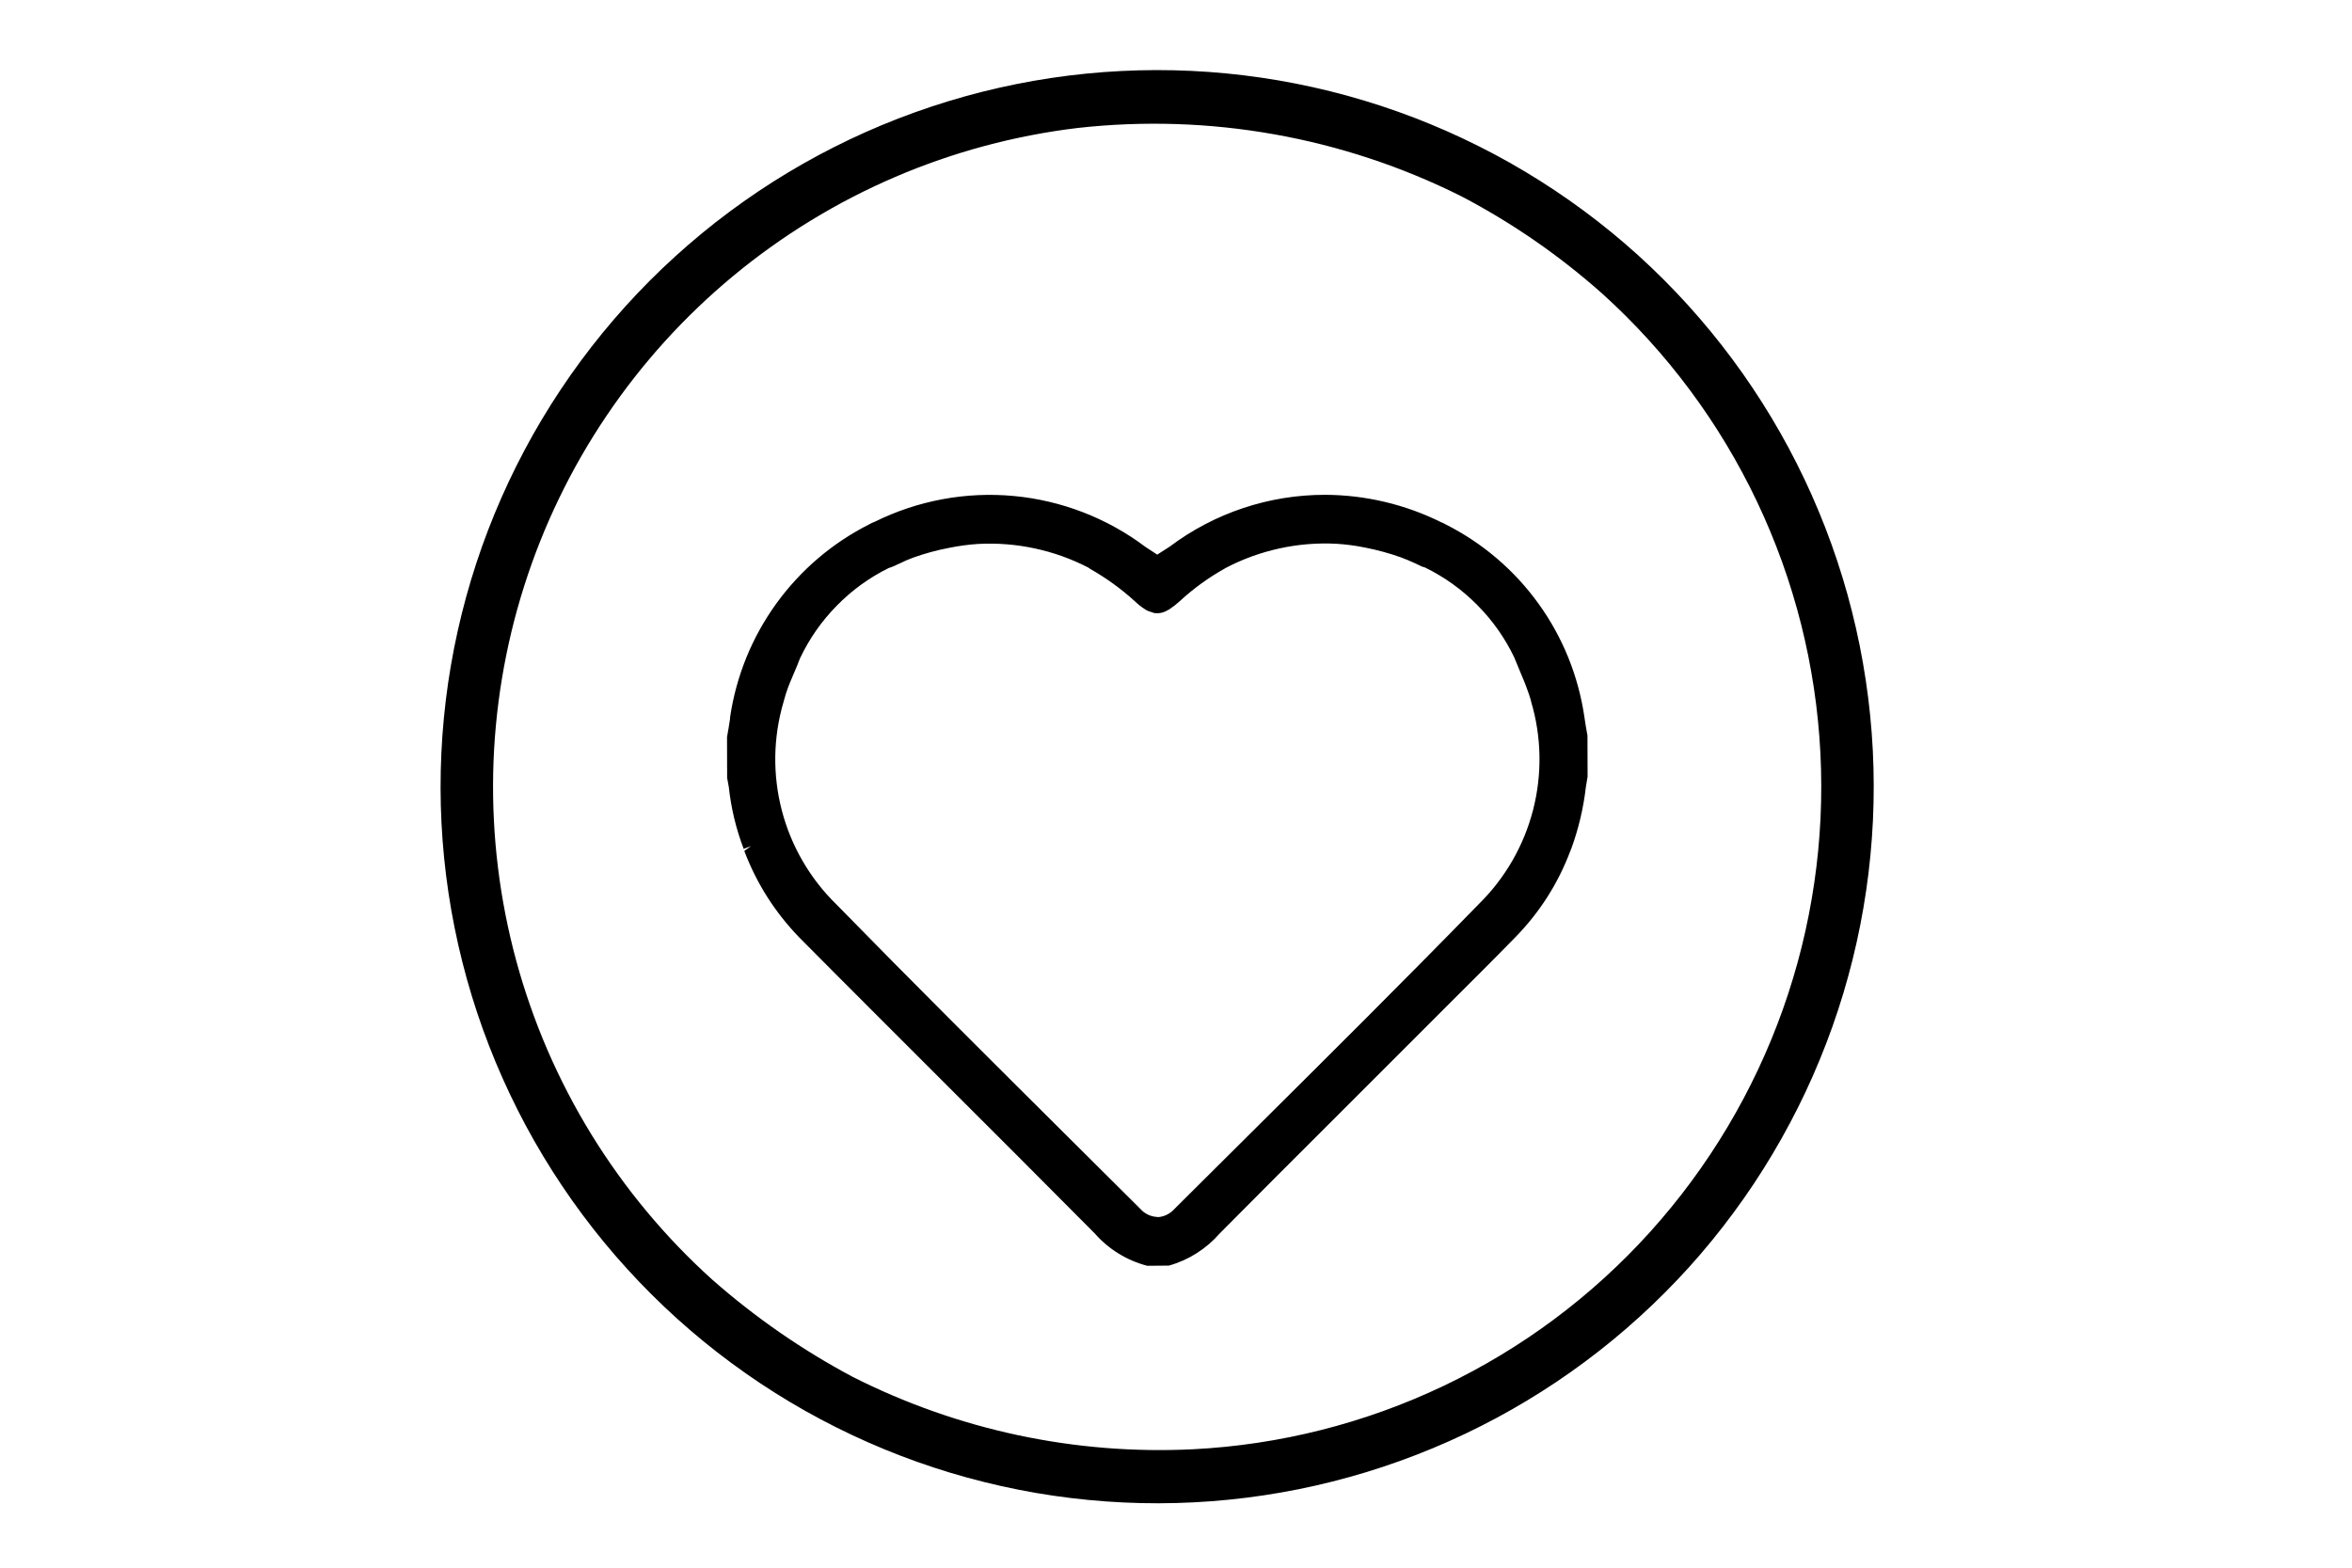 <svg xmlns="http://www.w3.org/2000/svg" xmlns:xlink="http://www.w3.org/1999/xlink" width="576" zoomAndPan="magnify" viewBox="0 0 432 288" height="384" preserveAspectRatio="xMidYMid meet" version="1.0"><defs><clipPath id="6d72917d46"><path d="M 80 12 L 345 12 L 345 277 L 80 277 Z M 80 12 " clip-rule="nonzero"/></clipPath><clipPath id="a4a65f2e22"><path d="M 11.699 144 L 207.391 -51.691 L 403.082 144 L 207.391 339.691 Z M 11.699 144 " clip-rule="nonzero"/></clipPath><clipPath id="cea64ab884"><path d="M 11.699 144 L 207.391 -51.691 L 403.082 144 L 207.391 339.691 Z M 11.699 144 " clip-rule="nonzero"/></clipPath><clipPath id="d4f2167278"><path d="M 11.699 144 L 207.391 -51.691 L 403.082 144 L 207.391 339.691 Z M 11.699 144 " clip-rule="nonzero"/></clipPath></defs><g clip-path="url(#6d72917d46)"><g clip-path="url(#a4a65f2e22)"><g clip-path="url(#cea64ab884)"><g clip-path="url(#d4f2167278)"><path fill="#000000" d="M 300.816 46.836 C 299.219 45.395 297.586 43.988 295.918 42.625 C 294.25 41.262 292.551 39.938 290.816 38.656 C 289.086 37.375 287.32 36.141 285.527 34.945 C 283.734 33.75 281.914 32.602 280.062 31.496 C 278.215 30.391 276.34 29.332 274.438 28.32 C 272.535 27.309 270.609 26.344 268.66 25.426 C 266.711 24.508 264.738 23.637 262.746 22.816 C 260.758 21.996 258.746 21.223 256.715 20.5 C 254.688 19.777 252.641 19.105 250.578 18.484 C 248.512 17.859 246.438 17.289 244.348 16.77 C 242.254 16.25 240.152 15.781 238.039 15.363 C 235.926 14.945 233.801 14.582 231.672 14.27 C 229.539 13.957 227.398 13.695 225.254 13.488 C 223.109 13.281 220.961 13.125 218.809 13.023 C 216.66 12.922 214.504 12.871 212.352 12.875 C 210.195 12.879 208.043 12.938 205.891 13.047 C 203.738 13.156 201.59 13.316 199.445 13.531 C 197.305 13.746 195.164 14.012 193.035 14.332 C 190.906 14.652 188.781 15.023 186.672 15.449 C 184.559 15.871 182.457 16.348 180.367 16.875 C 178.277 17.402 176.203 17.98 174.145 18.609 C 172.082 19.238 170.039 19.918 168.012 20.645 C 165.984 21.375 163.977 22.152 161.984 22.98 C 159.996 23.809 158.027 24.684 156.082 25.609 C 154.137 26.535 152.215 27.504 150.316 28.523 C 148.418 29.543 146.543 30.609 144.699 31.719 C 142.852 32.828 141.035 33.984 139.246 35.184 C 137.457 36.387 135.695 37.629 133.969 38.914 C 132.238 40.203 130.543 41.531 128.879 42.898 C 127.219 44.27 125.59 45.68 123.996 47.129 C 122.402 48.578 120.844 50.066 119.32 51.59 C 117.801 53.117 116.32 54.68 114.875 56.277 C 113.43 57.879 112.027 59.512 110.66 61.18 C 109.297 62.848 107.977 64.547 106.695 66.281 C 105.414 68.012 104.176 69.777 102.984 71.57 C 101.789 73.363 100.641 75.184 99.535 77.035 C 98.43 78.883 97.371 80.762 96.359 82.664 C 95.348 84.566 94.383 86.488 93.465 88.438 C 92.547 90.391 91.676 92.359 90.855 94.352 C 90.035 96.344 89.262 98.355 88.539 100.383 C 87.82 102.414 87.145 104.461 86.523 106.523 C 85.902 108.586 85.332 110.664 84.812 112.754 C 84.293 114.844 83.824 116.949 83.406 119.062 C 82.988 121.176 82.625 123.297 82.312 125.43 C 82 127.562 81.742 129.699 81.535 131.844 C 81.324 133.988 81.172 136.137 81.07 138.289 C 80.969 140.441 80.918 142.594 80.922 144.75 C 80.926 146.906 80.98 149.059 81.09 151.211 C 81.199 153.363 81.363 155.508 81.578 157.652 C 81.793 159.797 82.059 161.934 82.379 164.066 C 82.699 166.195 83.07 168.316 83.496 170.43 C 83.922 172.543 84.395 174.645 84.922 176.73 C 85.449 178.82 86.027 180.895 86.656 182.957 C 87.285 185.02 87.965 187.062 88.695 189.09 C 89.426 191.117 90.203 193.125 91.031 195.113 C 91.859 197.102 92.734 199.07 93.66 201.016 C 94.586 202.961 95.559 204.887 96.574 206.785 C 97.594 208.684 98.66 210.555 99.77 212.398 C 100.883 214.246 102.039 216.062 103.238 217.852 C 104.438 219.645 105.68 221.402 106.969 223.129 C 108.254 224.859 109.582 226.555 110.953 228.219 C 112.32 229.879 113.73 231.508 115.184 233.102 C 116.633 234.695 118.121 236.254 119.645 237.773 C 121.172 239.297 122.734 240.777 124.332 242.223 C 125.934 243.664 127.566 245.07 129.234 246.434 C 130.902 247.797 132.602 249.121 134.336 250.398 C 136.07 251.68 137.832 252.918 139.625 254.113 C 141.418 255.305 143.242 256.453 145.09 257.559 C 146.941 258.664 148.816 259.723 150.719 260.734 C 152.621 261.746 154.547 262.711 156.496 263.629 C 158.445 264.547 160.418 265.414 162.41 266.238 C 164.402 267.059 166.41 267.828 168.441 268.551 C 170.473 269.273 172.52 269.945 174.582 270.566 C 176.645 271.188 178.723 271.758 180.812 272.277 C 182.902 272.797 185.004 273.266 187.121 273.684 C 189.234 274.102 191.355 274.465 193.488 274.777 C 195.621 275.09 197.758 275.348 199.902 275.555 C 202.047 275.762 204.195 275.918 206.348 276.02 C 208.5 276.121 210.652 276.172 212.809 276.168 C 214.961 276.164 217.117 276.105 219.27 275.996 C 221.418 275.887 223.566 275.723 225.711 275.508 C 227.855 275.293 229.992 275.027 232.121 274.707 C 234.254 274.387 236.375 274.012 238.488 273.59 C 240.602 273.164 242.699 272.688 244.789 272.16 C 246.879 271.633 248.953 271.055 251.016 270.426 C 253.074 269.797 255.117 269.117 257.145 268.387 C 259.172 267.66 261.184 266.879 263.172 266.051 C 265.16 265.223 267.129 264.348 269.074 263.422 C 271.02 262.496 272.941 261.523 274.84 260.508 C 276.738 259.488 278.609 258.422 280.457 257.309 C 282.301 256.199 284.121 255.043 285.91 253.844 C 287.699 252.645 289.457 251.398 291.184 250.113 C 292.914 248.824 294.609 247.496 296.273 246.129 C 297.934 244.758 299.562 243.348 301.156 241.898 C 302.75 240.449 304.309 238.961 305.828 237.434 C 307.348 235.906 308.832 234.344 310.277 232.746 C 311.719 231.145 313.117 229.512 314.48 227.844 C 315.84 226.172 317.16 224.473 318.438 222.738 C 319.715 221.008 320.953 219.242 322.145 217.449 C 323.336 215.656 324.48 213.832 325.582 211.984 C 326.684 210.133 327.742 208.258 328.75 206.355 C 329.762 204.453 330.727 202.527 331.641 200.578 C 332.559 198.629 333.426 196.66 334.242 194.668 C 335.062 192.676 335.832 190.668 336.555 188.637 C 337.273 186.609 337.945 184.562 338.566 182.5 C 339.184 180.438 339.754 178.363 340.273 176.273 C 340.793 174.184 341.258 172.082 341.676 169.969 C 342.09 167.855 342.453 165.734 342.766 163.602 C 343.078 161.473 343.336 159.332 343.543 157.191 C 343.75 155.047 343.906 152.898 344.008 150.75 C 344.109 148.598 344.156 146.445 344.152 144.293 C 344.148 142.137 344.094 139.988 343.984 137.836 C 343.875 135.684 343.711 133.539 343.496 131.395 C 343.281 129.254 343.016 127.117 342.695 124.988 C 342.375 122.859 342.004 120.738 341.582 118.625 C 341.16 116.516 340.684 114.414 340.156 112.328 C 339.633 110.238 339.055 108.164 338.426 106.105 C 337.797 104.043 337.121 102 336.391 99.973 C 335.664 97.949 334.887 95.941 334.059 93.953 C 333.234 91.965 332.359 89.996 331.438 88.051 C 330.512 86.105 329.543 84.184 328.527 82.285 C 327.508 80.387 326.445 78.516 325.336 76.668 C 324.227 74.824 323.074 73.004 321.875 71.215 C 320.68 69.426 319.438 67.668 318.152 65.938 C 316.871 64.211 315.543 62.516 314.176 60.852 C 312.809 59.188 311.402 57.559 309.953 55.961 C 308.508 54.367 307.023 52.809 305.496 51.289 C 303.973 49.766 302.414 48.281 300.816 46.836 Z M 303.109 226.285 C 300.445 229.242 297.641 232.059 294.699 234.738 C 291.762 237.418 288.695 239.945 285.508 242.324 C 282.316 244.703 279.02 246.918 275.609 248.973 C 272.203 251.027 268.703 252.91 265.113 254.617 C 261.52 256.328 257.852 257.859 254.109 259.207 C 250.367 260.555 246.566 261.719 242.711 262.695 C 238.852 263.672 234.957 264.453 231.023 265.047 C 227.09 265.641 223.137 266.039 219.16 266.242 C 213.766 266.508 208.375 266.426 202.992 265.996 C 197.609 265.562 192.273 264.785 186.988 263.66 C 181.707 262.535 176.52 261.074 171.426 259.273 C 166.332 257.477 161.375 255.355 156.559 252.914 C 147.289 247.969 138.715 242.027 130.828 235.09 C 128.668 233.141 126.582 231.121 124.566 229.023 C 122.555 226.926 120.617 224.762 118.758 222.527 C 116.898 220.293 115.121 217.992 113.426 215.629 C 111.73 213.27 110.121 210.848 108.598 208.371 C 107.078 205.895 105.645 203.367 104.305 200.785 C 102.965 198.207 101.715 195.582 100.562 192.914 C 99.41 190.246 98.352 187.539 97.395 184.793 C 96.434 182.051 95.574 179.273 94.812 176.469 C 94.051 173.664 93.391 170.832 92.832 167.98 C 92.273 165.125 91.816 162.258 91.465 159.371 C 91.109 156.484 90.859 153.59 90.715 150.688 C 90.566 147.785 90.527 144.879 90.586 141.973 C 90.648 139.066 90.812 136.164 91.082 133.27 C 91.352 130.375 91.727 127.492 92.199 124.625 C 92.676 121.754 93.254 118.906 93.93 116.082 C 94.609 113.254 95.391 110.457 96.27 107.684 C 97.148 104.914 98.125 102.176 99.199 99.477 C 100.273 96.773 101.445 94.113 102.711 91.496 C 103.977 88.879 105.332 86.309 106.781 83.789 C 108.23 81.27 109.77 78.805 111.395 76.395 C 113.02 73.98 114.73 71.633 116.523 69.344 C 118.316 67.055 120.188 64.836 122.141 62.68 C 124.094 60.527 126.121 58.445 128.223 56.438 C 130.324 54.426 132.496 52.496 134.734 50.641 C 136.973 48.789 139.277 47.016 141.645 45.328 C 144.008 43.637 146.434 42.035 148.914 40.52 C 151.395 39.004 153.926 37.578 156.508 36.242 C 159.094 34.91 161.719 33.668 164.391 32.523 C 167.062 31.375 169.773 30.324 172.52 29.371 C 175.266 28.418 178.043 27.566 180.852 26.812 C 183.66 26.059 186.492 25.406 189.344 24.855 C 192.199 24.301 195.07 23.852 197.957 23.508 C 203.973 22.836 210.008 22.598 216.059 22.793 C 222.109 22.988 228.117 23.617 234.078 24.68 C 240.039 25.738 245.895 27.223 251.641 29.125 C 257.387 31.031 262.969 33.336 268.383 36.043 C 277.77 40.961 286.418 46.938 294.332 53.977 C 295.812 55.316 297.258 56.691 298.672 58.102 C 300.082 59.512 301.461 60.957 302.805 62.434 C 304.145 63.91 305.449 65.422 306.719 66.961 C 307.984 68.504 309.215 70.078 310.406 71.68 C 311.598 73.281 312.746 74.91 313.859 76.57 C 314.969 78.227 316.039 79.91 317.066 81.621 C 318.094 83.332 319.082 85.066 320.023 86.828 C 320.969 88.586 321.867 90.367 322.723 92.172 C 323.578 93.973 324.391 95.797 325.156 97.641 C 325.922 99.484 326.645 101.344 327.32 103.223 C 327.996 105.102 328.625 106.996 329.207 108.906 C 329.789 110.812 330.324 112.734 330.812 114.672 C 331.301 116.605 331.738 118.555 332.133 120.512 C 332.523 122.469 332.867 124.434 333.164 126.406 C 333.461 128.383 333.711 130.359 333.906 132.348 C 334.105 134.332 334.258 136.324 334.359 138.316 C 334.461 140.309 334.512 142.305 334.516 144.301 C 334.52 146.297 334.477 148.293 334.383 150.285 C 334.289 152.281 334.145 154.27 333.953 156.258 C 333.762 158.242 333.52 160.223 333.23 162.199 C 332.941 164.176 332.605 166.141 332.219 168.102 C 331.836 170.059 331.402 172.008 330.922 173.945 C 330.441 175.883 329.914 177.805 329.336 179.719 C 328.762 181.629 328.141 183.523 327.473 185.406 C 326.805 187.285 326.09 189.148 325.332 190.996 C 324.57 192.84 323.766 194.668 322.918 196.473 C 322.066 198.281 321.176 200.066 320.238 201.828 C 319.301 203.59 318.324 205.328 317.301 207.043 C 316.277 208.758 315.215 210.445 314.109 212.109 C 313.004 213.773 311.859 215.406 310.676 217.012 C 309.492 218.617 308.27 220.195 307.004 221.742 C 305.742 223.289 304.445 224.801 303.109 226.285 Z M 265.312 96.215 C 265.133 96.113 264.945 96.031 264.75 95.961 C 261.422 94.309 257.949 93.055 254.336 92.199 C 250.719 91.344 247.051 90.914 243.336 90.902 C 240.785 90.902 238.25 91.109 235.73 91.516 C 233.211 91.926 230.742 92.535 228.32 93.344 C 225.898 94.152 223.559 95.148 221.301 96.336 C 219.039 97.523 216.891 98.883 214.852 100.414 C 214.184 100.84 213.551 101.246 212.887 101.676 L 212.559 101.895 L 210.41 100.488 C 208.656 99.168 206.82 97.973 204.898 96.906 C 202.98 95.84 200.996 94.91 198.949 94.117 C 196.898 93.324 194.809 92.68 192.668 92.176 C 190.531 91.672 188.367 91.32 186.184 91.117 C 183.996 90.914 181.805 90.863 179.609 90.961 C 177.418 91.062 175.242 91.312 173.082 91.715 C 170.922 92.117 168.801 92.664 166.719 93.359 C 164.637 94.055 162.609 94.891 160.641 95.867 L 160.555 95.895 C 160.258 96.008 159.969 96.145 159.695 96.305 C 158.004 97.156 156.367 98.105 154.793 99.152 C 153.215 100.199 151.703 101.336 150.262 102.566 C 148.82 103.793 147.461 105.102 146.176 106.496 C 144.891 107.887 143.695 109.348 142.586 110.883 C 141.477 112.418 140.461 114.012 139.543 115.668 C 138.625 117.324 137.809 119.031 137.094 120.781 C 136.383 122.535 135.773 124.328 135.273 126.152 C 134.773 127.98 134.387 129.828 134.105 131.703 L 134.078 132.133 C 133.93 133.137 133.762 134.148 133.535 135.402 L 133.555 142.902 L 133.867 144.609 C 134.289 148.508 135.199 152.289 136.598 155.953 L 137.949 155.434 L 136.707 156.328 C 138.98 162.312 142.34 167.602 146.789 172.199 C 151.277 176.738 155.781 181.242 160.285 185.746 L 173.98 199.441 C 183.023 208.484 192.082 217.516 201.09 226.609 C 202.363 228.059 203.82 229.285 205.461 230.297 C 207.102 231.305 208.855 232.055 210.723 232.539 L 214.691 232.504 C 216.504 231.996 218.207 231.234 219.797 230.227 C 221.387 229.219 222.801 228.004 224.035 226.586 C 230.922 219.633 237.848 212.719 244.773 205.805 C 250.008 200.57 255.238 195.336 260.477 190.102 L 265.605 184.969 C 269.852 180.723 274.121 176.5 278.309 172.199 C 282.789 167.621 286.16 162.34 288.422 156.348 L 288.648 155.785 C 289.961 152.156 290.84 148.426 291.281 144.594 C 291.359 144.047 291.469 143.477 291.598 142.668 L 291.574 135.121 L 291.402 134.148 C 291.266 133.352 291.125 132.555 291.008 131.695 C 290.734 129.82 290.348 127.973 289.852 126.145 C 289.355 124.32 288.754 122.527 288.043 120.773 C 287.332 119.02 286.52 117.316 285.602 115.66 C 284.688 114.004 283.676 112.41 282.566 110.875 C 281.461 109.34 280.266 107.875 278.98 106.484 C 277.699 105.094 276.336 103.785 274.898 102.559 C 273.457 101.332 271.949 100.195 270.371 99.148 C 268.793 98.102 267.16 97.156 265.469 96.305 Z M 278.141 120.801 C 278.184 120.926 278.23 121.051 278.289 121.168 C 278.578 121.902 278.887 122.633 279.195 123.363 C 279.699 124.547 280.207 125.742 280.621 126.965 L 280.824 127.527 C 280.945 127.895 281.062 128.258 281.168 128.609 L 281.215 128.855 C 281.695 130.469 282.066 132.109 282.324 133.777 C 282.582 135.441 282.727 137.121 282.758 138.805 C 282.789 140.492 282.703 142.172 282.508 143.844 C 282.312 145.52 282 147.172 281.582 148.805 C 281.16 150.438 280.629 152.035 279.992 153.598 C 279.355 155.156 278.613 156.668 277.773 158.129 C 276.93 159.59 275.992 160.984 274.961 162.32 C 273.93 163.652 272.812 164.91 271.609 166.094 C 257.852 180.211 243.641 194.332 229.902 207.984 C 225.191 212.66 220.477 217.352 215.758 222.051 C 214.969 222.938 213.988 223.453 212.812 223.594 L 212.574 223.574 C 211.297 223.496 210.234 222.977 209.387 222.02 L 196.195 208.895 C 182.164 194.938 167.656 180.512 153.578 166.102 C 152.379 164.926 151.262 163.676 150.23 162.348 C 149.199 161.02 148.262 159.629 147.418 158.172 C 146.574 156.719 145.836 155.215 145.195 153.66 C 144.555 152.105 144.023 150.512 143.602 148.887 C 143.176 147.258 142.863 145.613 142.664 143.941 C 142.461 142.273 142.375 140.598 142.398 138.918 C 142.426 137.238 142.566 135.566 142.816 133.902 C 143.07 132.242 143.43 130.602 143.906 128.988 C 143.973 128.801 144.027 128.609 144.07 128.41 C 144.16 128.117 144.258 127.809 144.332 127.504 L 144.402 127.285 C 144.82 125.996 145.367 124.73 145.914 123.461 C 146.242 122.695 146.566 121.934 146.941 120.938 C 148.648 117.336 150.898 114.113 153.691 111.27 C 156.48 108.426 159.664 106.117 163.234 104.348 C 163.523 104.266 163.809 104.164 164.082 104.043 L 164.461 103.879 C 164.703 103.746 164.949 103.633 165.207 103.535 C 166.055 103.105 166.922 102.73 167.812 102.41 C 169.941 101.652 172.113 101.066 174.332 100.645 C 176.078 100.289 177.84 100.051 179.613 99.93 C 183.129 99.738 186.609 100.012 190.055 100.75 C 193.496 101.484 196.781 102.664 199.91 104.277 L 200.227 104.508 C 203.188 106.188 205.926 108.172 208.445 110.461 C 209.023 111.023 209.656 111.52 210.336 111.949 C 210.496 112.062 210.668 112.16 210.848 112.234 L 212.039 112.633 C 212.461 112.68 212.883 112.664 213.301 112.578 C 213.559 112.516 213.805 112.434 214.047 112.324 L 214.762 111.949 C 215.441 111.5 216.082 111 216.68 110.449 C 219.207 108.121 221.969 106.117 224.969 104.434 L 225.109 104.348 C 228.246 102.703 231.547 101.504 235.012 100.75 C 238.473 99.992 241.973 99.711 245.512 99.898 C 247.289 100.012 249.051 100.246 250.797 100.609 C 252.992 101.039 255.148 101.625 257.258 102.375 C 258.176 102.711 259.055 103.082 259.949 103.5 L 260.344 103.68 C 260.508 103.762 260.676 103.84 260.695 103.848 C 261.016 104.035 261.359 104.168 261.723 104.246 C 265.312 106.004 268.516 108.301 271.328 111.141 C 274.145 113.977 276.414 117.199 278.141 120.801 Z M 278.141 120.801 " fill-opacity="1" fill-rule="nonzero"/></g></g></g></g></svg>